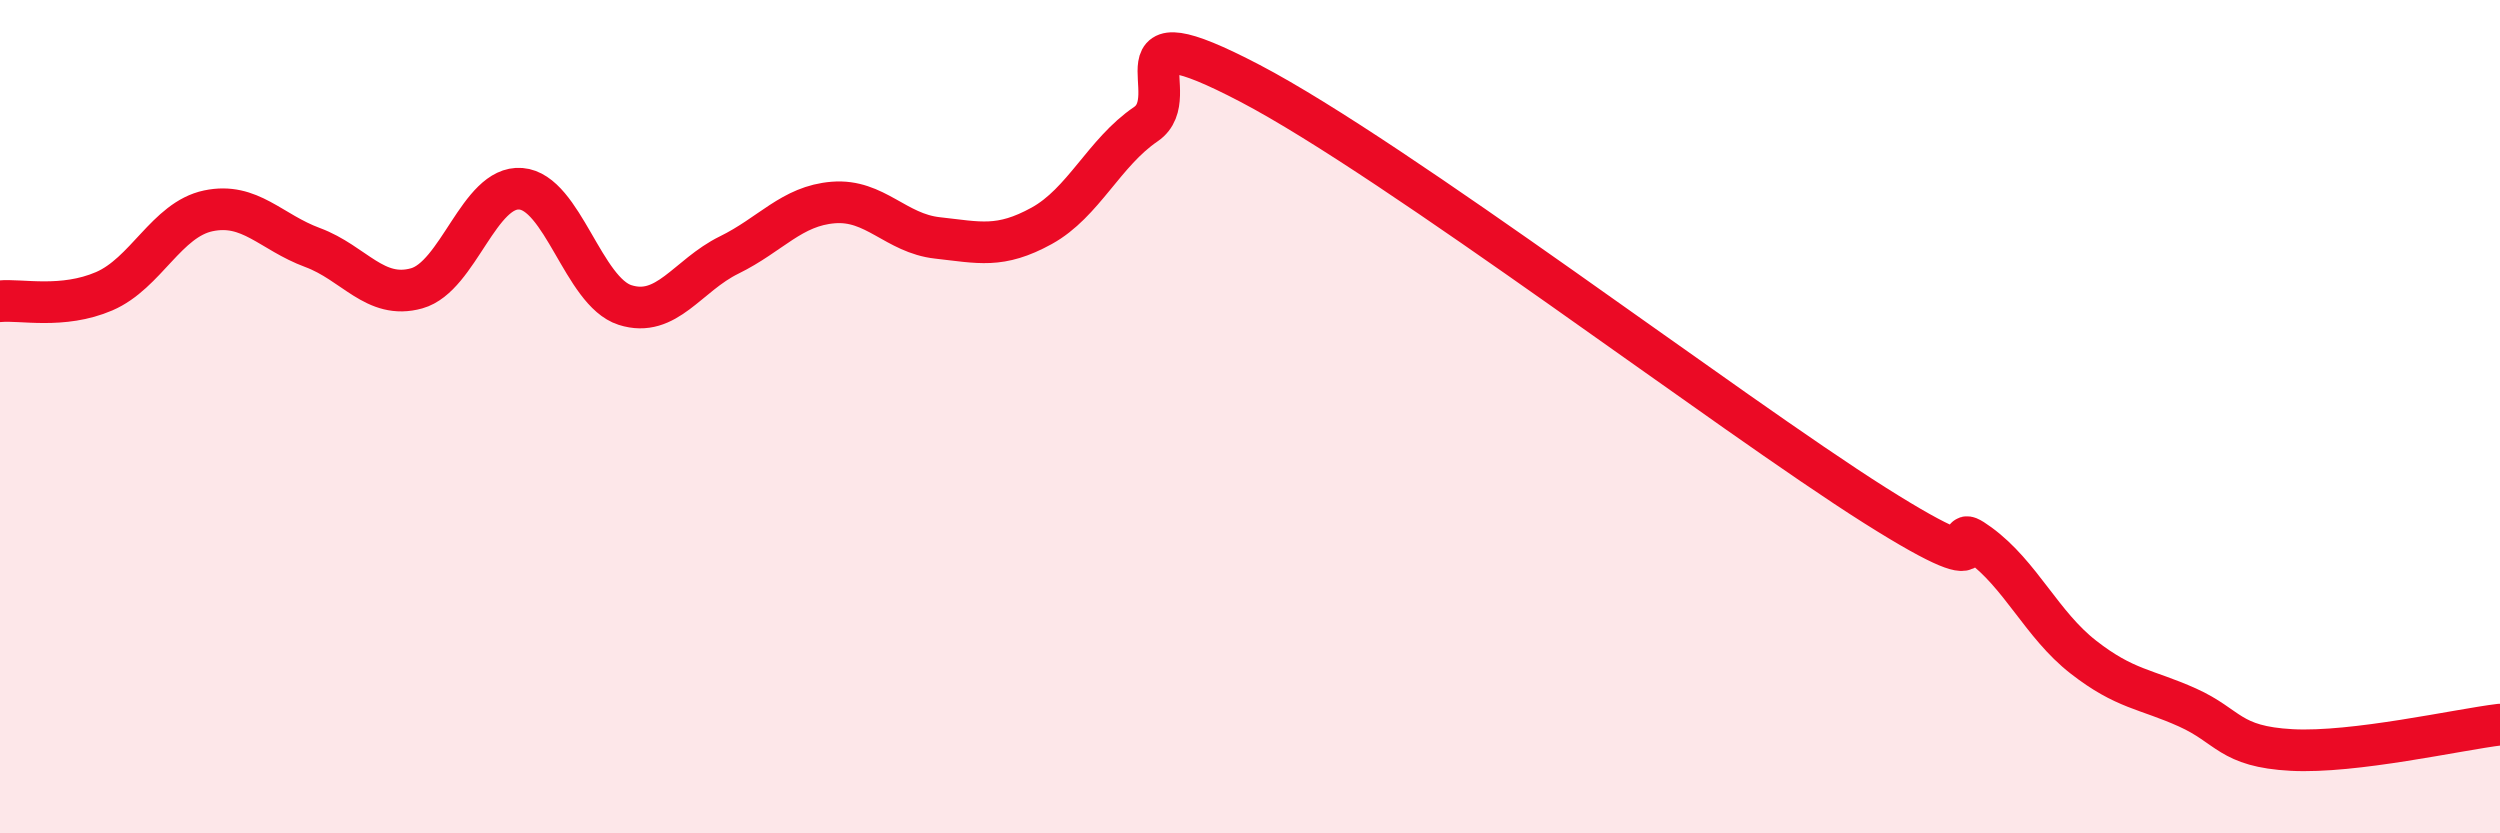 
    <svg width="60" height="20" viewBox="0 0 60 20" xmlns="http://www.w3.org/2000/svg">
      <path
        d="M 0,7.23 C 0.5,7.18 1.5,7.42 2.5,6.99 C 3.5,6.56 4,5.27 5,5.06 C 6,4.85 6.5,5.57 7.5,5.94 C 8.5,6.31 9,7.2 10,6.92 C 11,6.64 11.5,4.45 12.5,4.53 C 13.5,4.61 14,7 15,7.32 C 16,7.64 16.5,6.61 17.5,6.12 C 18.5,5.63 19,4.94 20,4.86 C 21,4.78 21.5,5.6 22.5,5.71 C 23.5,5.82 24,5.97 25,5.42 C 26,4.87 26.5,3.66 27.5,2.98 C 28.5,2.3 26.5,0.17 30,2 C 33.5,3.83 41.5,9.92 45,12.13 C 48.5,14.34 46.5,12.33 47.5,13.06 C 48.5,13.79 49,14.99 50,15.77 C 51,16.55 51.5,16.53 52.5,16.98 C 53.5,17.43 53.5,17.92 55,18 C 56.5,18.08 59,17.51 60,17.39L60 20L0 20Z"
        fill="#EB0A25"
        opacity="0.1"
        stroke-linecap="round"
        stroke-linejoin="round"
      />
      <path
        d="M 0,7.23 C 0.5,7.18 1.5,7.42 2.5,6.99 C 3.5,6.56 4,5.27 5,5.06 C 6,4.85 6.5,5.57 7.5,5.94 C 8.5,6.31 9,7.2 10,6.92 C 11,6.64 11.5,4.45 12.5,4.53 C 13.5,4.61 14,7 15,7.32 C 16,7.64 16.5,6.61 17.5,6.12 C 18.5,5.63 19,4.94 20,4.86 C 21,4.78 21.5,5.6 22.5,5.71 C 23.5,5.82 24,5.97 25,5.42 C 26,4.87 26.5,3.66 27.5,2.98 C 28.5,2.3 26.5,0.17 30,2 C 33.5,3.83 41.5,9.92 45,12.13 C 48.5,14.34 46.5,12.33 47.5,13.06 C 48.5,13.79 49,14.99 50,15.77 C 51,16.55 51.5,16.53 52.5,16.98 C 53.5,17.43 53.5,17.92 55,18 C 56.5,18.08 59,17.51 60,17.39"
        stroke="#EB0A25"
        stroke-width="1"
        fill="none"
        stroke-linecap="round"
        stroke-linejoin="round"
      />
    </svg>
  